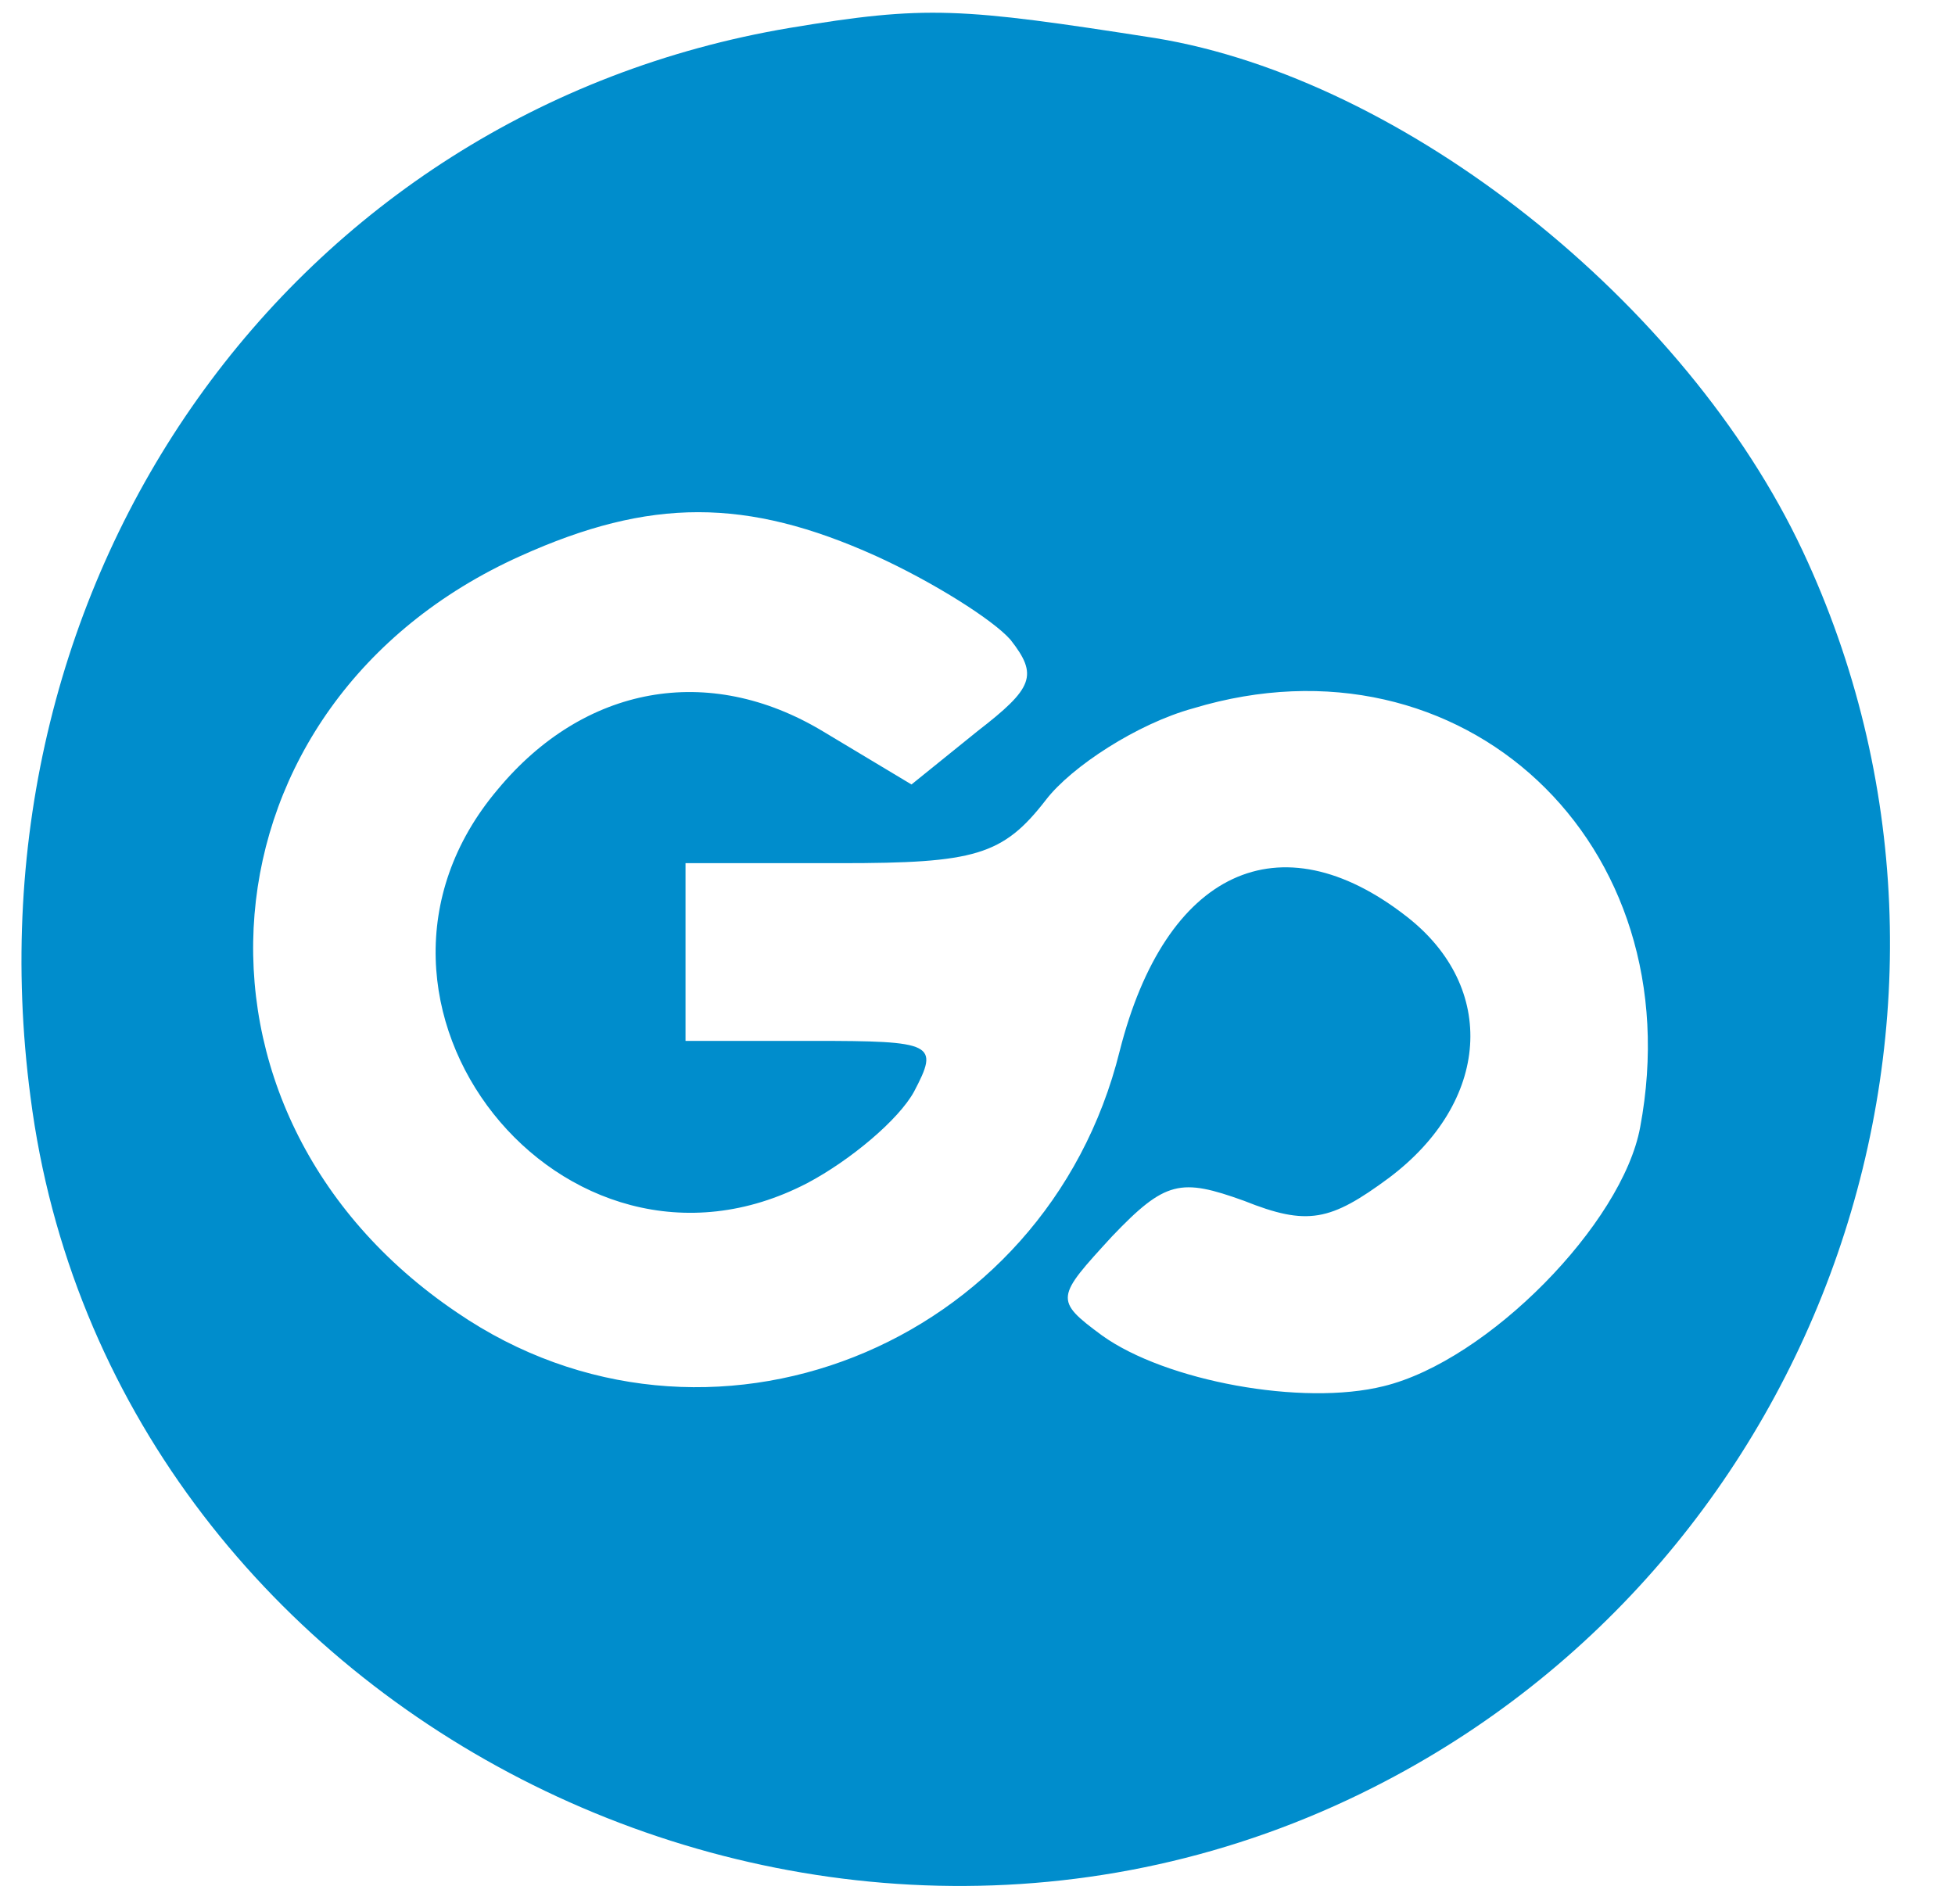 <?xml version="1.0" encoding="UTF-8"?> <!-- Generator: Adobe Illustrator 24.2.3, SVG Export Plug-In . SVG Version: 6.00 Build 0) --> <svg xmlns="http://www.w3.org/2000/svg" xmlns:xlink="http://www.w3.org/1999/xlink" version="1.1" id="Capa_1" x="0px" y="0px" viewBox="0 0 77 75" style="enable-background:new 0 0 77 75;" xml:space="preserve"> <style type="text/css"> .st0{fill:#008DCC;} </style> <g transform="translate(0,75) scale(0.1,-0.1)"> <path class="st0" d="M311,739C115,706-15,523,12,318C43,76,320-66,541,46c178,90,253,308,169,487c-46,98-157,186-255,202 C378,747,365,748,311,739z M345,531c22-10,46-25,53-33c11-14,9-19-13-36l-26-21l-35,21c-45,27-94,18-128-23c-71-84,26-205,122-155 c17,9,36,25,42,36c10,19,8,20-40,20h-50v35v35h61c53,0,64,3,81,25c10,13,36,30,58,36c106,32,197-53,176-165c-7-38-60-92-101-102 c-32-8-86,2-111,20c-19,14-18,15,4,39c21,22,27,23,52,14c25-10,34-8,57,9c40,30,43,75,7,103c-50,39-95,18-113-53 c-29-117-163-170-261-103C63,312,76,473,205,531C256,554,294,554,345,531z"></path> </g> </svg> 